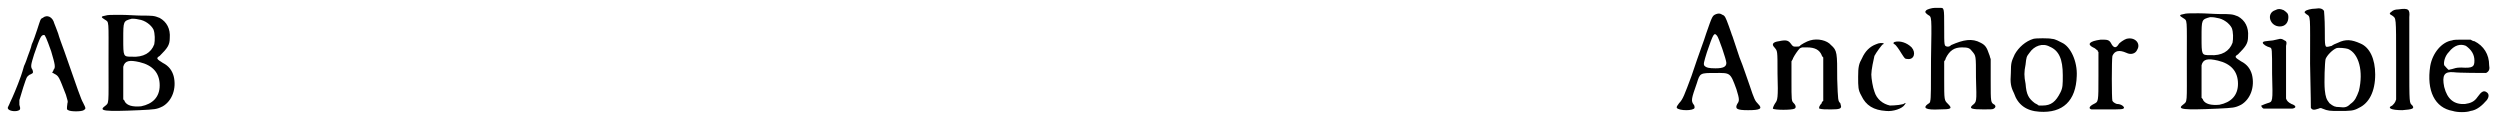 <?xml version='1.0' encoding='utf-8'?>
<svg xmlns="http://www.w3.org/2000/svg" xmlns:xlink="http://www.w3.org/1999/xlink" width="322px" height="17px" viewBox="0 0 3225 170" version="1.1">
<defs>
<path id="gl7693" d="M 55 12 C 52 13 52 15 48 27 C 46 33 43 42 41 46 C 40 51 37 58 36 61 C 35 64 33 70 31 74 C 30 78 28 84 27 87 C 22 101 16 115 13 121 C 12 124 10 127 10 128 C 10 131 16 133 22 132 C 26 131 27 130 25 124 C 25 123 25 120 25 118 C 27 111 33 91 35 88 C 36 87 38 85 39 85 C 43 83 43 83 42 79 C 39 75 40 72 44 59 C 52 36 53 34 57 34 C 58 34 60 38 66 55 C 71 72 72 76 69 79 C 69 80 68 82 67 82 C 67 82 68 83 70 84 C 76 87 76 88 85 111 C 87 118 88 120 87 122 C 86 130 86 130 88 131 C 91 133 105 133 108 131 C 111 129 111 129 107 121 C 105 118 100 104 83 55 C 80 47 76 36 75 32 C 73 27 71 21 70 19 C 68 11 61 7 55 12 z" fill="black"/><!-- width=133 height=153 -->
<path id="gl9216" d="M 20 15 C 14 16 14 17 19 20 C 25 24 24 19 24 76 C 24 132 25 127 19 132 C 11 138 19 139 64 137 C 84 136 86 136 94 132 C 106 125 112 109 108 93 C 106 86 102 80 94 76 C 86 71 85 70 90 67 C 100 57 103 53 103 44 C 104 32 99 23 90 18 C 83 15 80 15 67 15 C 60 15 48 14 39 14 C 27 14 23 14 20 15 M 63 20 C 71 21 79 27 82 33 C 84 38 84 47 83 52 C 79 63 69 69 54 68 C 43 68 43 68 43 45 C 43 22 43 22 54 19 C 56 19 59 19 63 20 M 64 75 C 81 79 90 89 90 105 C 90 120 81 129 66 132 C 55 133 48 131 45 126 C 45 125 44 124 43 123 C 43 117 43 110 43 103 C 43 92 43 82 43 81 C 45 73 51 72 64 75 z" fill="black"/><!-- width=123 height=152 -->
<path id="gl9220" d="M 61 11 C 56 13 56 13 48 36 C 45 46 40 58 29 91 C 20 115 18 121 13 126 C 10 130 10 130 10 132 C 13 136 32 136 33 132 C 33 131 33 129 32 128 C 28 123 29 120 36 100 C 40 87 40 87 60 87 C 79 87 79 86 87 108 C 91 121 91 123 88 127 C 85 133 87 135 102 135 C 118 135 121 133 115 127 C 111 123 110 121 104 103 C 101 95 96 79 91 67 C 87 55 83 43 82 40 C 81 38 79 31 77 26 C 73 15 72 13 69 12 C 66 10 64 10 61 11 M 62 39 C 64 41 74 70 74 74 C 74 79 70 81 60 81 C 51 81 48 80 46 78 C 44 76 45 73 49 60 C 57 37 58 34 62 39 z" fill="black"/><!-- width=138 height=159 -->
<path id="gl8976" d="M 64 15 C 60 16 51 21 51 22 C 50 23 49 23 46 23 C 42 23 42 23 39 19 C 36 15 33 14 24 16 C 16 17 14 20 18 24 C 22 29 22 27 22 58 C 23 90 22 92 19 96 C 17 99 16 102 16 103 C 18 105 41 105 44 103 C 46 102 46 99 43 96 C 40 93 40 93 40 66 C 40 58 40 50 40 42 C 41 40 42 39 42 38 C 44 34 48 28 51 25 C 52 25 53 24 54 24 C 56 24 58 24 60 24 C 70 24 76 27 79 34 C 79 35 80 36 81 37 C 81 46 81 55 81 65 C 81 74 81 84 81 93 C 80 94 79 94 79 96 C 76 99 75 102 76 103 C 80 104 83 104 91 104 C 102 104 104 103 104 100 C 104 99 103 97 103 96 C 100 93 100 93 99 65 C 99 31 99 28 91 21 C 86 15 74 12 64 15 z" fill="black"/><!-- width=120 height=118 -->
<path id="gl1024" d="M 81 15 C 79 16 79 17 81 18 C 83 19 87 25 90 30 C 94 36 94 37 98 37 C 106 38 109 29 103 22 C 97 16 88 13 81 15 M 57 18 C 49 21 43 27 39 36 C 35 43 34 47 34 60 C 34 73 34 77 38 84 C 44 97 54 103 70 104 C 79 105 91 101 94 96 C 95 94 96 94 96 94 C 95 94 94 94 94 94 C 93 96 81 97 75 97 C 66 95 58 89 55 79 C 53 74 51 62 51 57 C 51 51 54 37 55 33 C 57 29 65 18 66 18 C 67 18 67 17 67 17 C 66 16 61 16 57 18 z" fill="black"/><!-- width=121 height=118 -->
<path id="gl9741" d="M 40 10 C 36 10 30 12 29 13 C 27 15 27 16 31 19 C 36 22 36 19 35 76 C 35 110 35 128 34 130 C 34 132 33 133 31 134 C 24 139 28 142 46 141 C 61 141 63 140 57 134 C 52 129 52 130 52 101 C 52 94 52 86 52 79 C 53 78 54 76 54 75 C 59 65 65 61 75 61 C 83 61 85 62 88 66 C 93 72 93 71 93 100 C 94 133 94 131 88 136 C 84 140 88 141 103 141 C 112 141 115 141 116 140 C 118 139 119 137 117 135 C 112 132 112 133 112 103 C 112 94 112 85 112 76 C 111 74 111 72 110 70 C 107 61 105 58 99 55 C 88 49 77 51 61 58 C 59 60 58 60 56 60 C 52 59 52 60 52 35 C 52 9 52 10 46 10 C 44 10 42 10 40 10 z" fill="black"/><!-- width=136 height=170 -->
<path id="gl7450" d="M 43 10 C 33 13 24 21 19 30 C 15 39 14 40 14 54 C 13 67 14 72 18 80 C 23 95 34 103 51 104 C 81 106 98 90 99 58 C 100 39 91 20 80 15 C 78 14 76 13 74 12 C 72 11 69 10 67 10 C 64 9 46 9 43 10 M 64 20 C 76 25 81 36 81 57 C 81 69 81 73 78 79 C 72 91 66 96 55 96 C 54 96 52 96 50 96 C 49 95 47 94 45 93 C 37 87 34 82 33 68 C 31 58 31 53 33 43 C 34 34 34 33 38 28 C 44 19 55 15 64 20 z" fill="black"/><!-- width=113 height=114 -->
<path id="gl256" d="M 73 21 C 70 22 64 26 63 28 C 60 33 57 33 54 28 C 51 22 49 22 40 22 C 25 24 22 28 30 32 C 33 33 34 35 36 36 C 36 37 36 37 37 38 C 37 48 37 58 37 69 C 37 103 37 102 31 105 C 25 108 24 111 28 112 C 30 112 39 112 48 112 C 67 112 69 112 70 110 C 70 108 66 105 61 105 C 60 105 56 103 55 101 C 54 98 54 48 55 43 C 58 36 64 35 73 39 C 79 42 85 40 87 35 C 92 27 84 18 73 21 z" fill="black"/><!-- width=100 height=126 -->
<path id="gl9216" d="M 20 15 C 14 16 14 17 19 20 C 25 24 24 19 24 76 C 24 132 25 127 19 132 C 11 138 19 139 64 137 C 84 136 86 136 94 132 C 106 125 112 109 108 93 C 106 86 102 80 94 76 C 86 71 85 70 90 67 C 100 57 103 53 103 44 C 104 32 99 23 90 18 C 83 15 80 15 67 15 C 60 15 48 14 39 14 C 27 14 23 14 20 15 M 63 20 C 71 21 79 27 82 33 C 84 38 84 47 83 52 C 79 63 69 69 54 68 C 43 68 43 68 43 45 C 43 22 43 22 54 19 C 56 19 59 19 63 20 M 64 75 C 81 79 90 89 90 105 C 90 120 81 129 66 132 C 55 133 48 131 45 126 C 45 125 44 124 43 123 C 43 117 43 110 43 103 C 43 92 43 82 43 81 C 45 73 51 72 64 75 z" fill="black"/><!-- width=123 height=152 -->
<path id="gl1280" d="M 28 9 C 16 13 21 30 34 30 C 41 30 45 25 45 18 C 45 13 43 12 39 9 C 34 7 32 7 28 9 M 34 46 C 34 46 30 47 25 48 C 16 49 12 49 12 51 C 12 53 17 56 21 57 C 24 58 24 58 24 91 C 25 128 25 127 18 129 C 12 131 11 132 10 132 C 10 133 11 135 13 136 C 15 136 48 136 50 136 C 56 135 55 132 49 130 C 45 128 43 126 42 123 C 42 120 42 59 42 55 C 43 51 43 49 40 48 C 37 46 36 46 34 46 z" fill="black"/><!-- width=66 height=162 -->
<path id="gl12303" d="M 37 10 C 31 10 25 12 24 13 C 22 15 23 15 25 17 C 31 21 30 16 30 81 C 31 125 31 137 31 138 C 33 141 35 141 41 139 C 43 138 44 138 46 139 C 53 142 56 142 67 142 C 82 142 86 142 93 138 C 106 132 114 117 114 95 C 114 75 107 60 95 55 C 84 50 76 49 66 54 C 63 55 59 57 58 58 C 57 58 55 59 54 59 C 49 60 49 60 49 36 C 49 24 48 13 48 13 C 46 10 43 9 37 10 M 79 62 C 93 68 99 91 93 116 C 90 124 88 129 82 133 C 78 137 75 138 68 137 C 62 137 60 136 55 132 C 51 127 50 124 49 115 C 48 105 49 79 50 75 C 52 70 59 63 64 61 C 67 60 76 61 79 62 z" fill="black"/><!-- width=127 height=167 -->
<path id="gl1795" d="M 22 11 C 18 11 15 12 13 14 C 10 16 10 17 14 19 C 19 23 19 19 19 76 C 19 93 19 110 19 127 C 19 128 18 129 18 130 C 17 132 16 133 14 135 C 7 138 12 141 27 141 C 40 140 43 139 40 135 C 36 131 36 135 36 78 C 36 48 36 25 36 21 C 37 11 35 9 22 11 z" fill="black"/><!-- width=55 height=152 -->
<path id="gl0" d="M 55 15 C 42 17 30 31 27 48 C 22 80 33 102 56 106 C 62 108 74 108 79 106 C 87 105 94 99 100 92 C 103 88 103 84 100 82 C 96 79 93 81 88 88 C 84 94 79 96 72 97 C 58 98 49 91 45 75 C 42 60 45 55 57 56 C 63 57 96 57 99 57 C 103 55 104 52 103 47 C 103 33 96 22 84 16 C 82 16 81 15 79 14 C 76 14 72 14 69 14 C 63 14 57 14 55 15 M 73 22 C 80 27 84 33 84 41 C 84 49 82 51 67 50 C 60 50 59 51 55 52 C 54 52 51 53 51 53 C 50 53 46 48 45 47 C 44 43 46 35 51 30 C 58 21 66 19 73 22 z" fill="black"/><!-- width=117 height=118 -->
</defs>
<use xlink:href="#gl7693" x="0" y="11"/>
<use xlink:href="#gl9216" x="116" y="5"/>
<use xlink:href="#gl9220" x="2153" y="7"/>
<use xlink:href="#gl8976" x="2271" y="37"/>
<use xlink:href="#gl1024" x="2363" y="39"/>
<use xlink:href="#gl9741" x="2456" y="0"/>
<use xlink:href="#gl7450" x="2580" y="40"/>
<use xlink:href="#gl256" x="2670" y="29"/>
<use xlink:href="#gl9216" x="2797" y="3"/>
<use xlink:href="#gl1280" x="2907" y="4"/>
<use xlink:href="#gl12303" x="2950" y="1"/>
<use xlink:href="#gl1795" x="3072" y="1"/>
<use xlink:href="#gl0" x="3108" y="37"/>
</svg>

